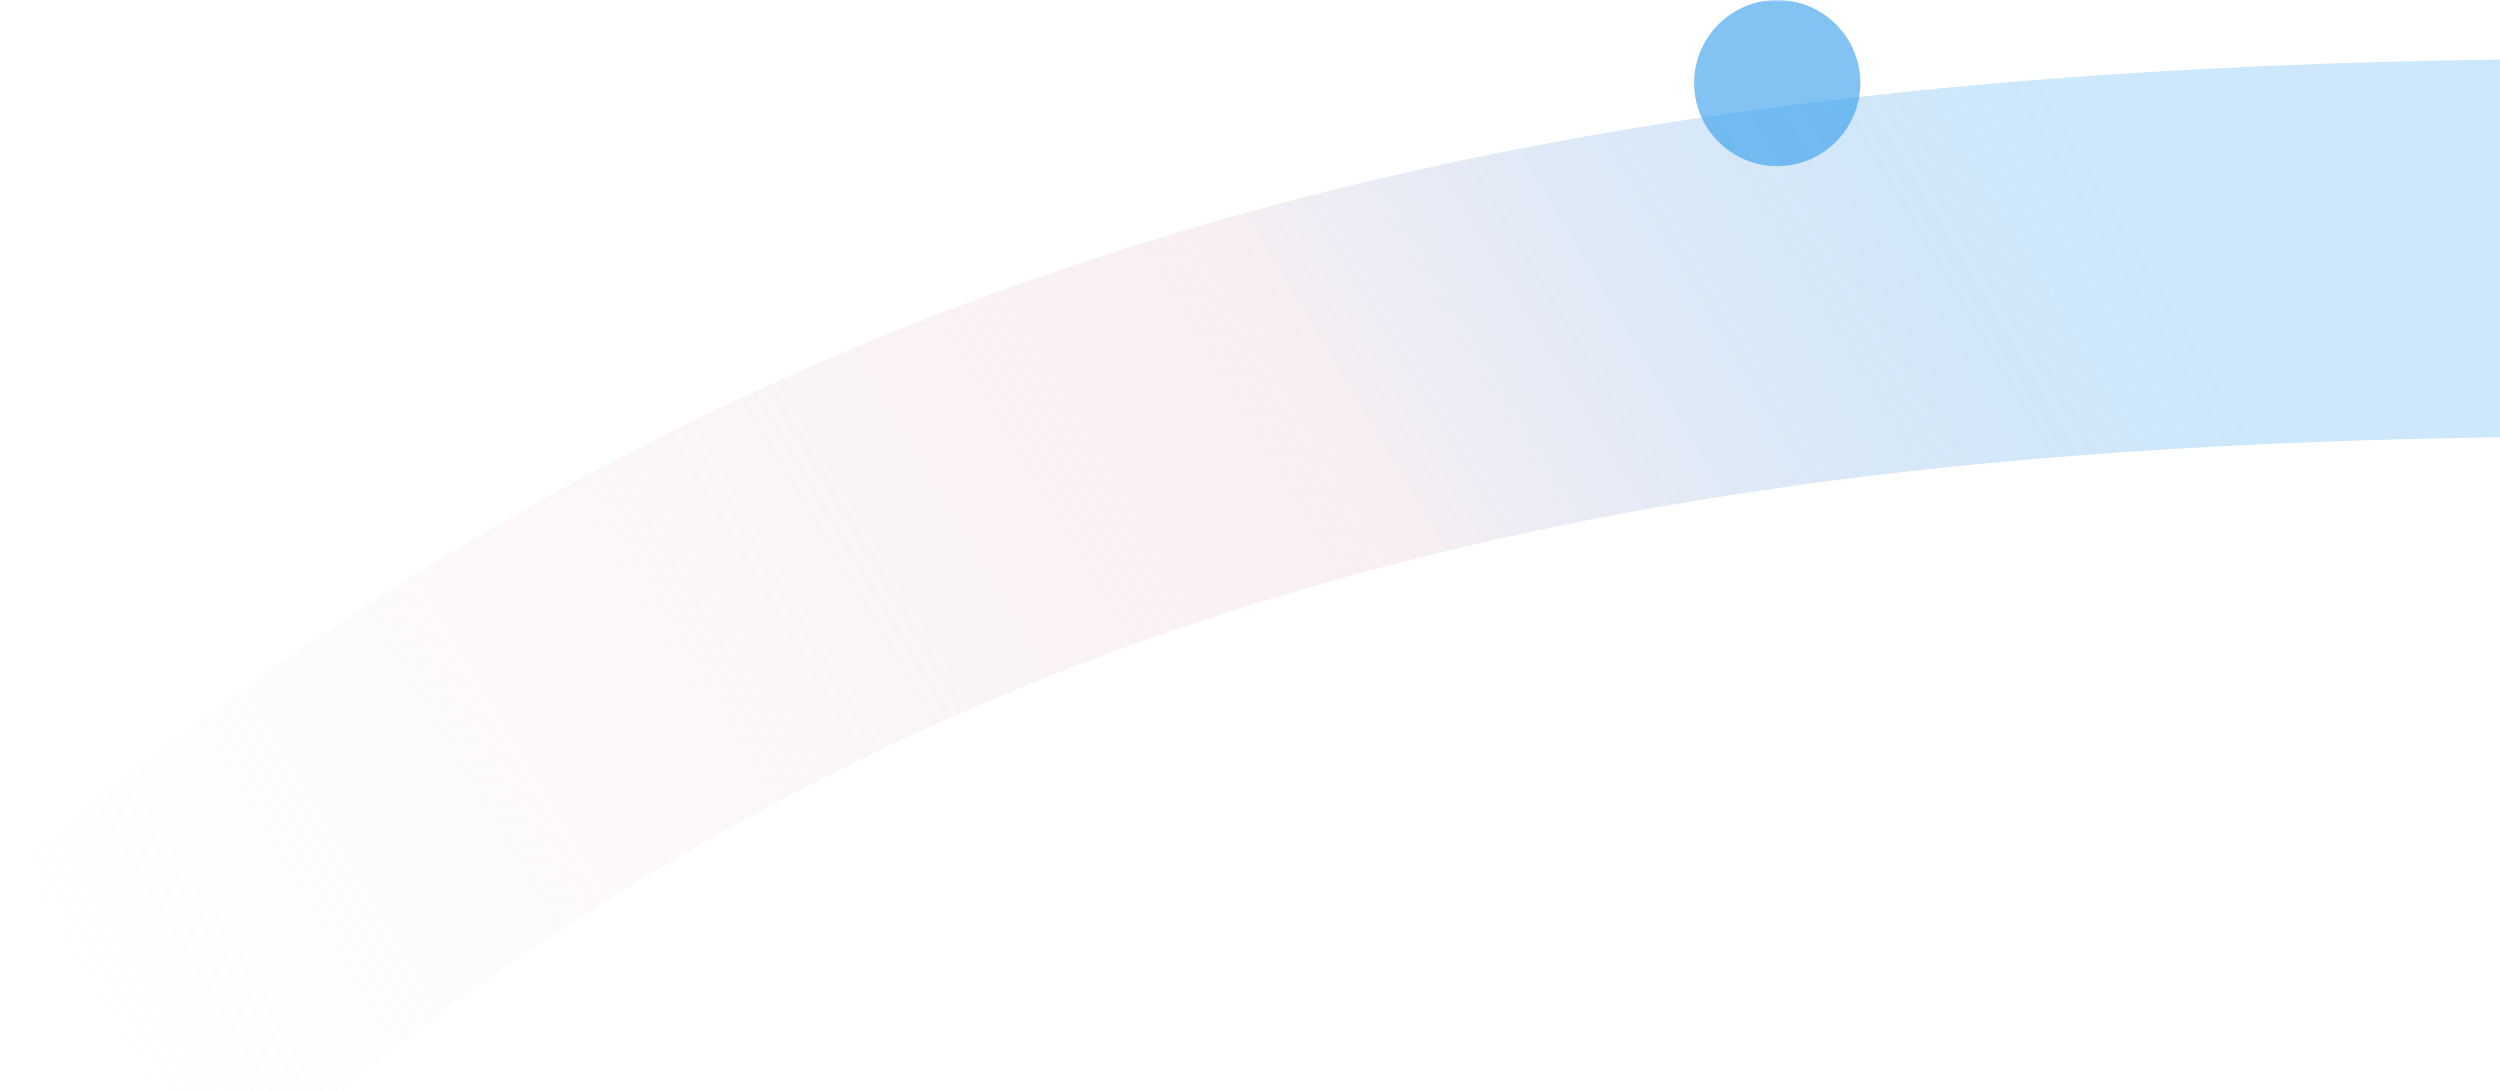 <svg width="662" height="289" viewBox="0 0 662 289" fill="none" xmlns="http://www.w3.org/2000/svg">
<mask id="mask0_4381_2209" style="mask-type:alpha" maskUnits="userSpaceOnUse" x="0" y="0" width="663" height="289">
<rect width="663" height="289" fill="#D9D9D9"/>
</mask>
<g mask="url(#mask0_4381_2209)">
<path d="M712.447 65.527C371.45 64.235 88.249 116.663 -183.787 521.636" stroke="url(#paint0_linear_4381_2209)" stroke-opacity="0.8" stroke-width="100"/>
<path d="M470.605 43.992C482.756 43.992 492.605 34.142 492.605 21.992C492.605 9.842 482.756 -0.008 470.605 -0.008C458.455 -0.008 448.605 9.842 448.605 21.992C448.605 34.142 458.455 43.992 470.605 43.992Z" fill="#2F9CED" fill-opacity="0.6"/>
</g>
<defs>
<linearGradient id="paint0_linear_4381_2209" x1="725.714" y1="127.16" x2="146.397" y2="473.803" gradientUnits="userSpaceOnUse">
<stop stop-color="#2F9CED" stop-opacity="0.3"/>
<stop offset="0.154" stop-color="#2F9CED" stop-opacity="0.3"/>
<stop offset="0.466" stop-color="#EFD7E1" stop-opacity="0.5"/>
<stop offset="1" stop-color="#EFD7E1" stop-opacity="0"/>
</linearGradient>
</defs>
</svg>
